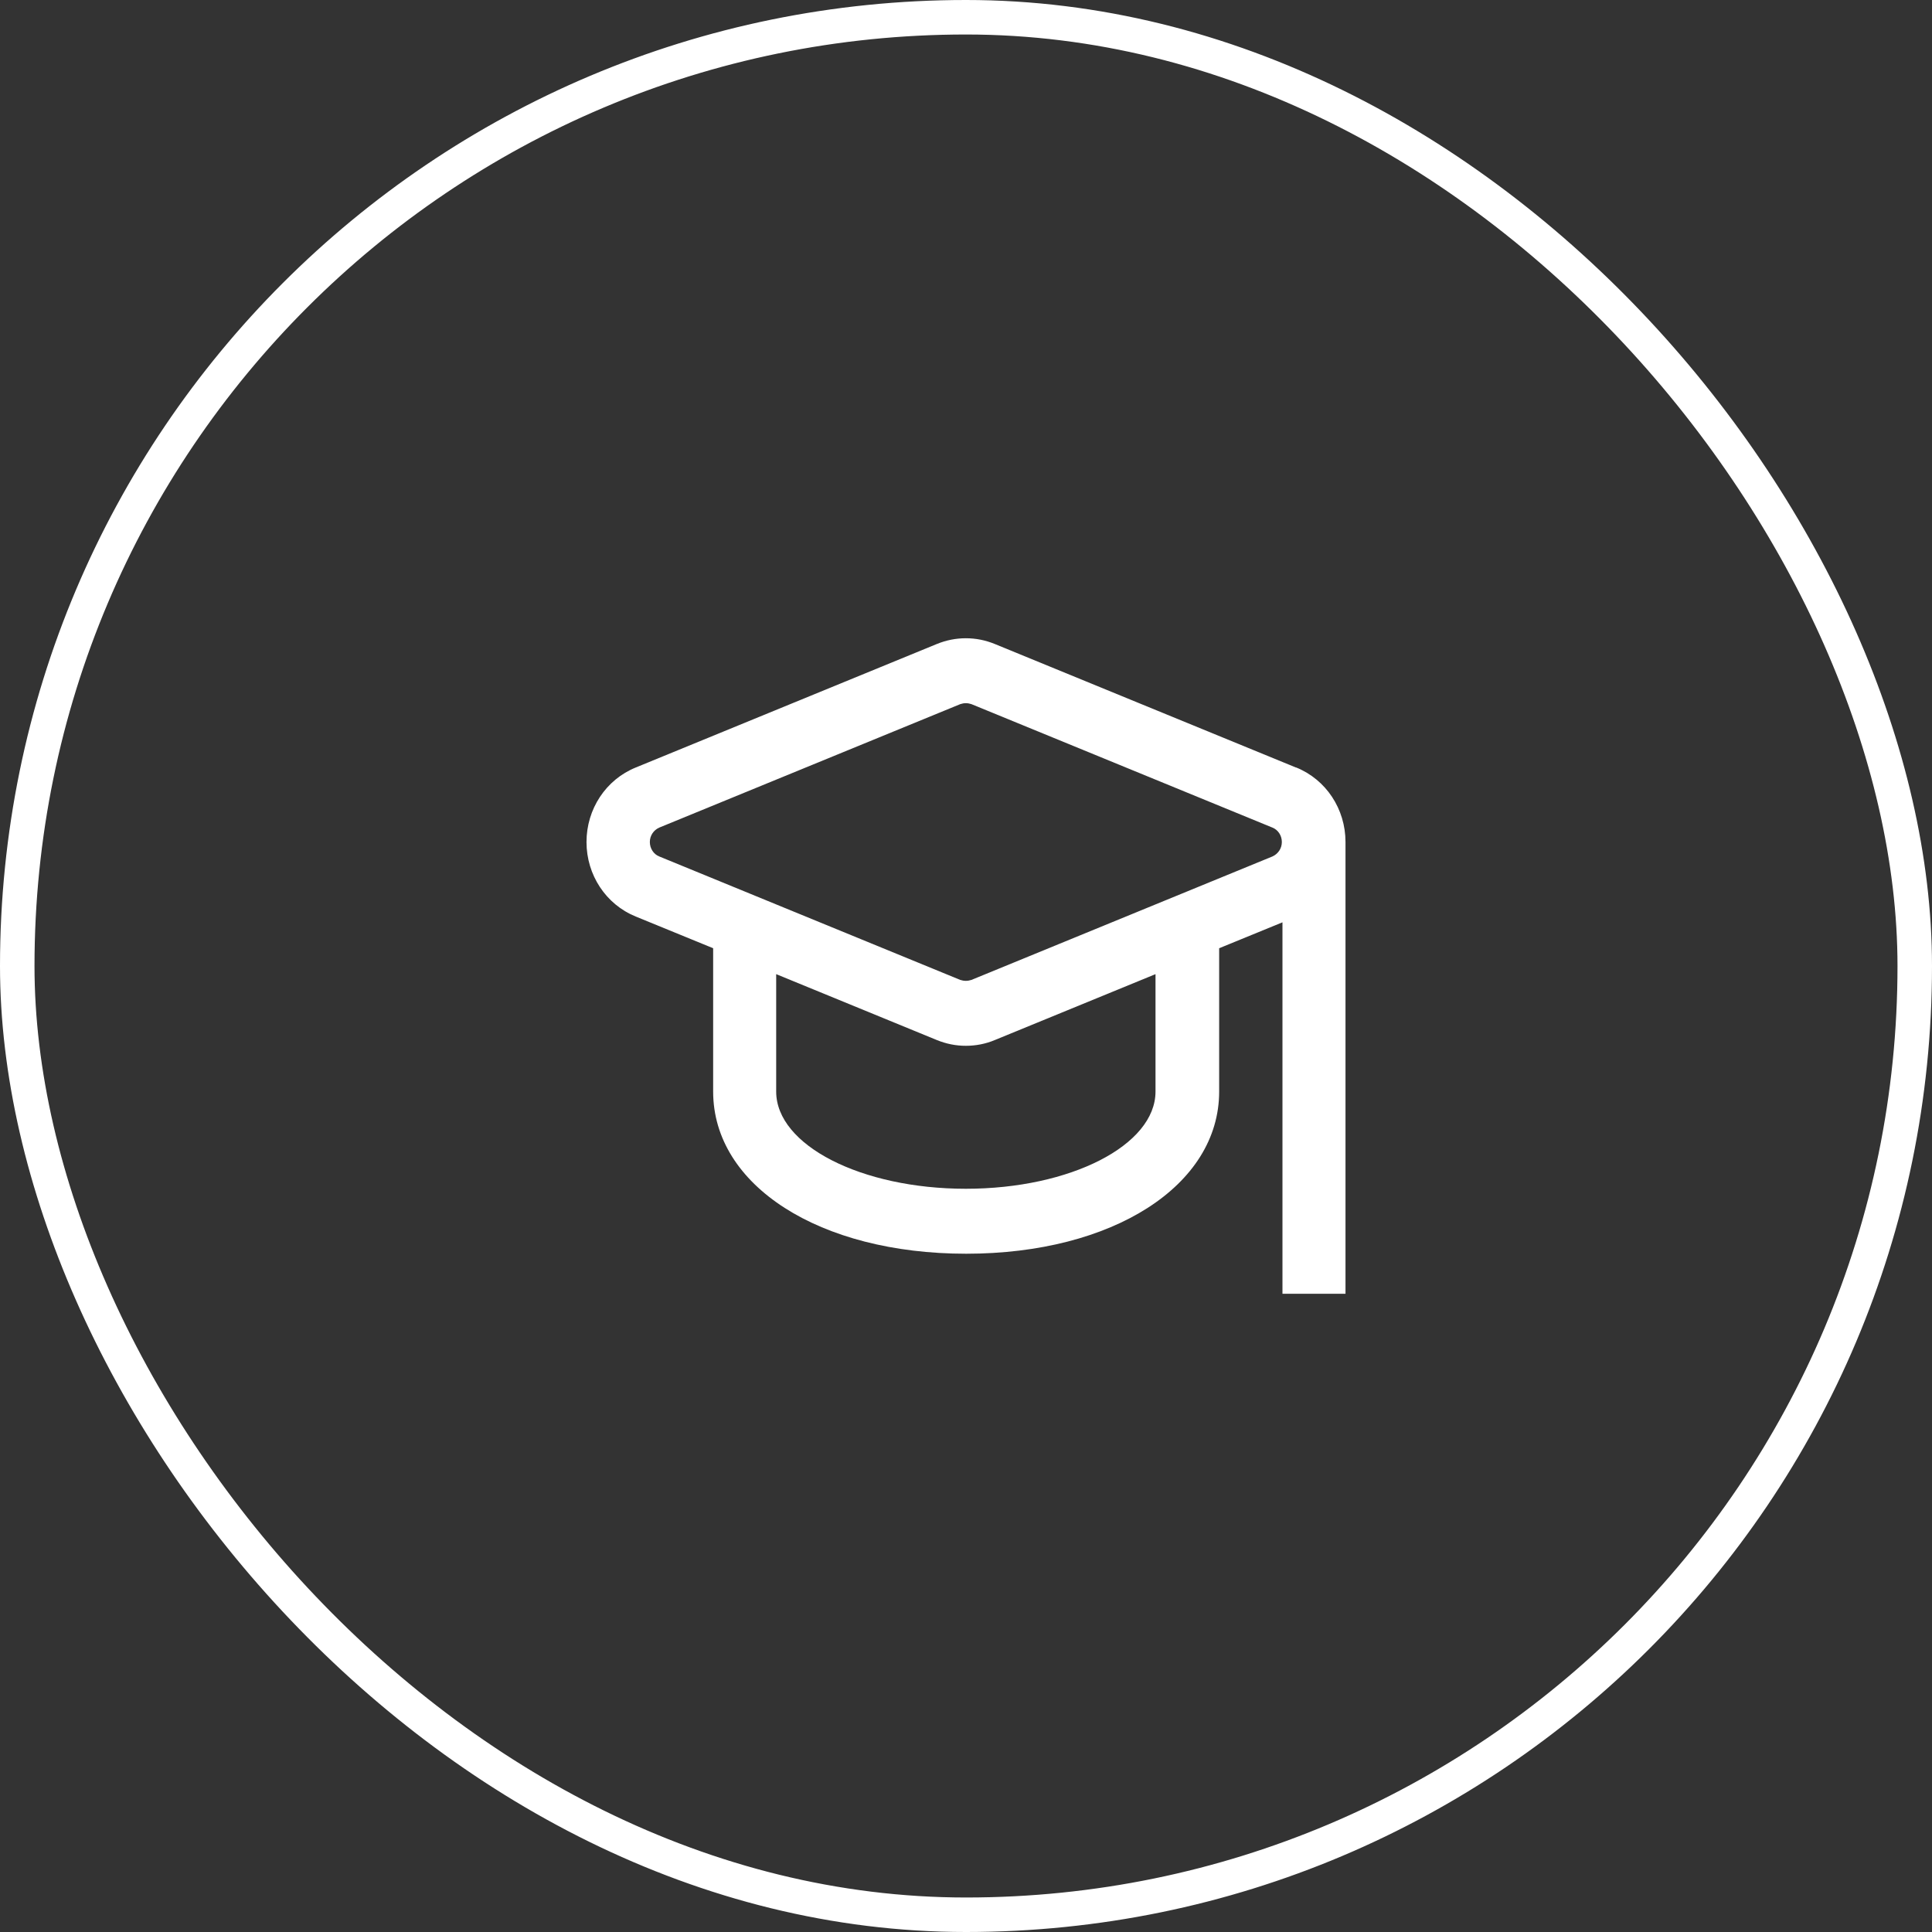 <svg width="56" height="56" viewBox="0 0 56 56" fill="none" xmlns="http://www.w3.org/2000/svg">
<rect x="0" y="0" width="56" height="56" fill="#333333" stroke="none"/>
<rect x="0.5" y="0.5" width="55" height="55" rx="27.5" stroke="white"/>
<path fill-rule="evenodd" clip-rule="evenodd" d="M28.836 18.667L37.562 22.246H37.571C38.439 22.598 39 23.451 39 24.406V37.5H37.173V26.734L35.338 27.485V31.639C35.338 34.365 32.254 36.34 28.005 36.34C23.755 36.34 20.671 34.365 20.671 31.639V27.485L18.429 26.567C17.561 26.214 17 25.361 17 24.406C17 23.451 17.561 22.598 18.429 22.246L27.154 18.667C27.426 18.556 27.706 18.5 27.995 18.5C28.285 18.5 28.565 18.556 28.836 18.667ZM27.995 34.457C31.025 34.457 33.493 33.196 33.493 31.639V28.236L28.836 30.146C28.574 30.257 28.285 30.313 27.995 30.313C27.706 30.313 27.426 30.257 27.154 30.146L22.498 28.236V31.639C22.498 33.196 24.966 34.457 27.995 34.457ZM28.158 28.403L36.884 24.824C37.047 24.749 37.155 24.592 37.155 24.406C37.155 24.221 37.047 24.054 36.884 23.989L28.158 20.41C28.104 20.392 28.05 20.382 27.995 20.382C27.941 20.382 27.887 20.392 27.833 20.41L19.107 23.989C18.944 24.063 18.836 24.221 18.836 24.406C18.836 24.592 18.944 24.759 19.107 24.824L27.833 28.403C27.887 28.421 27.941 28.43 27.995 28.43C28.05 28.43 28.104 28.421 28.158 28.403Z" fill="white"/>
</svg>
